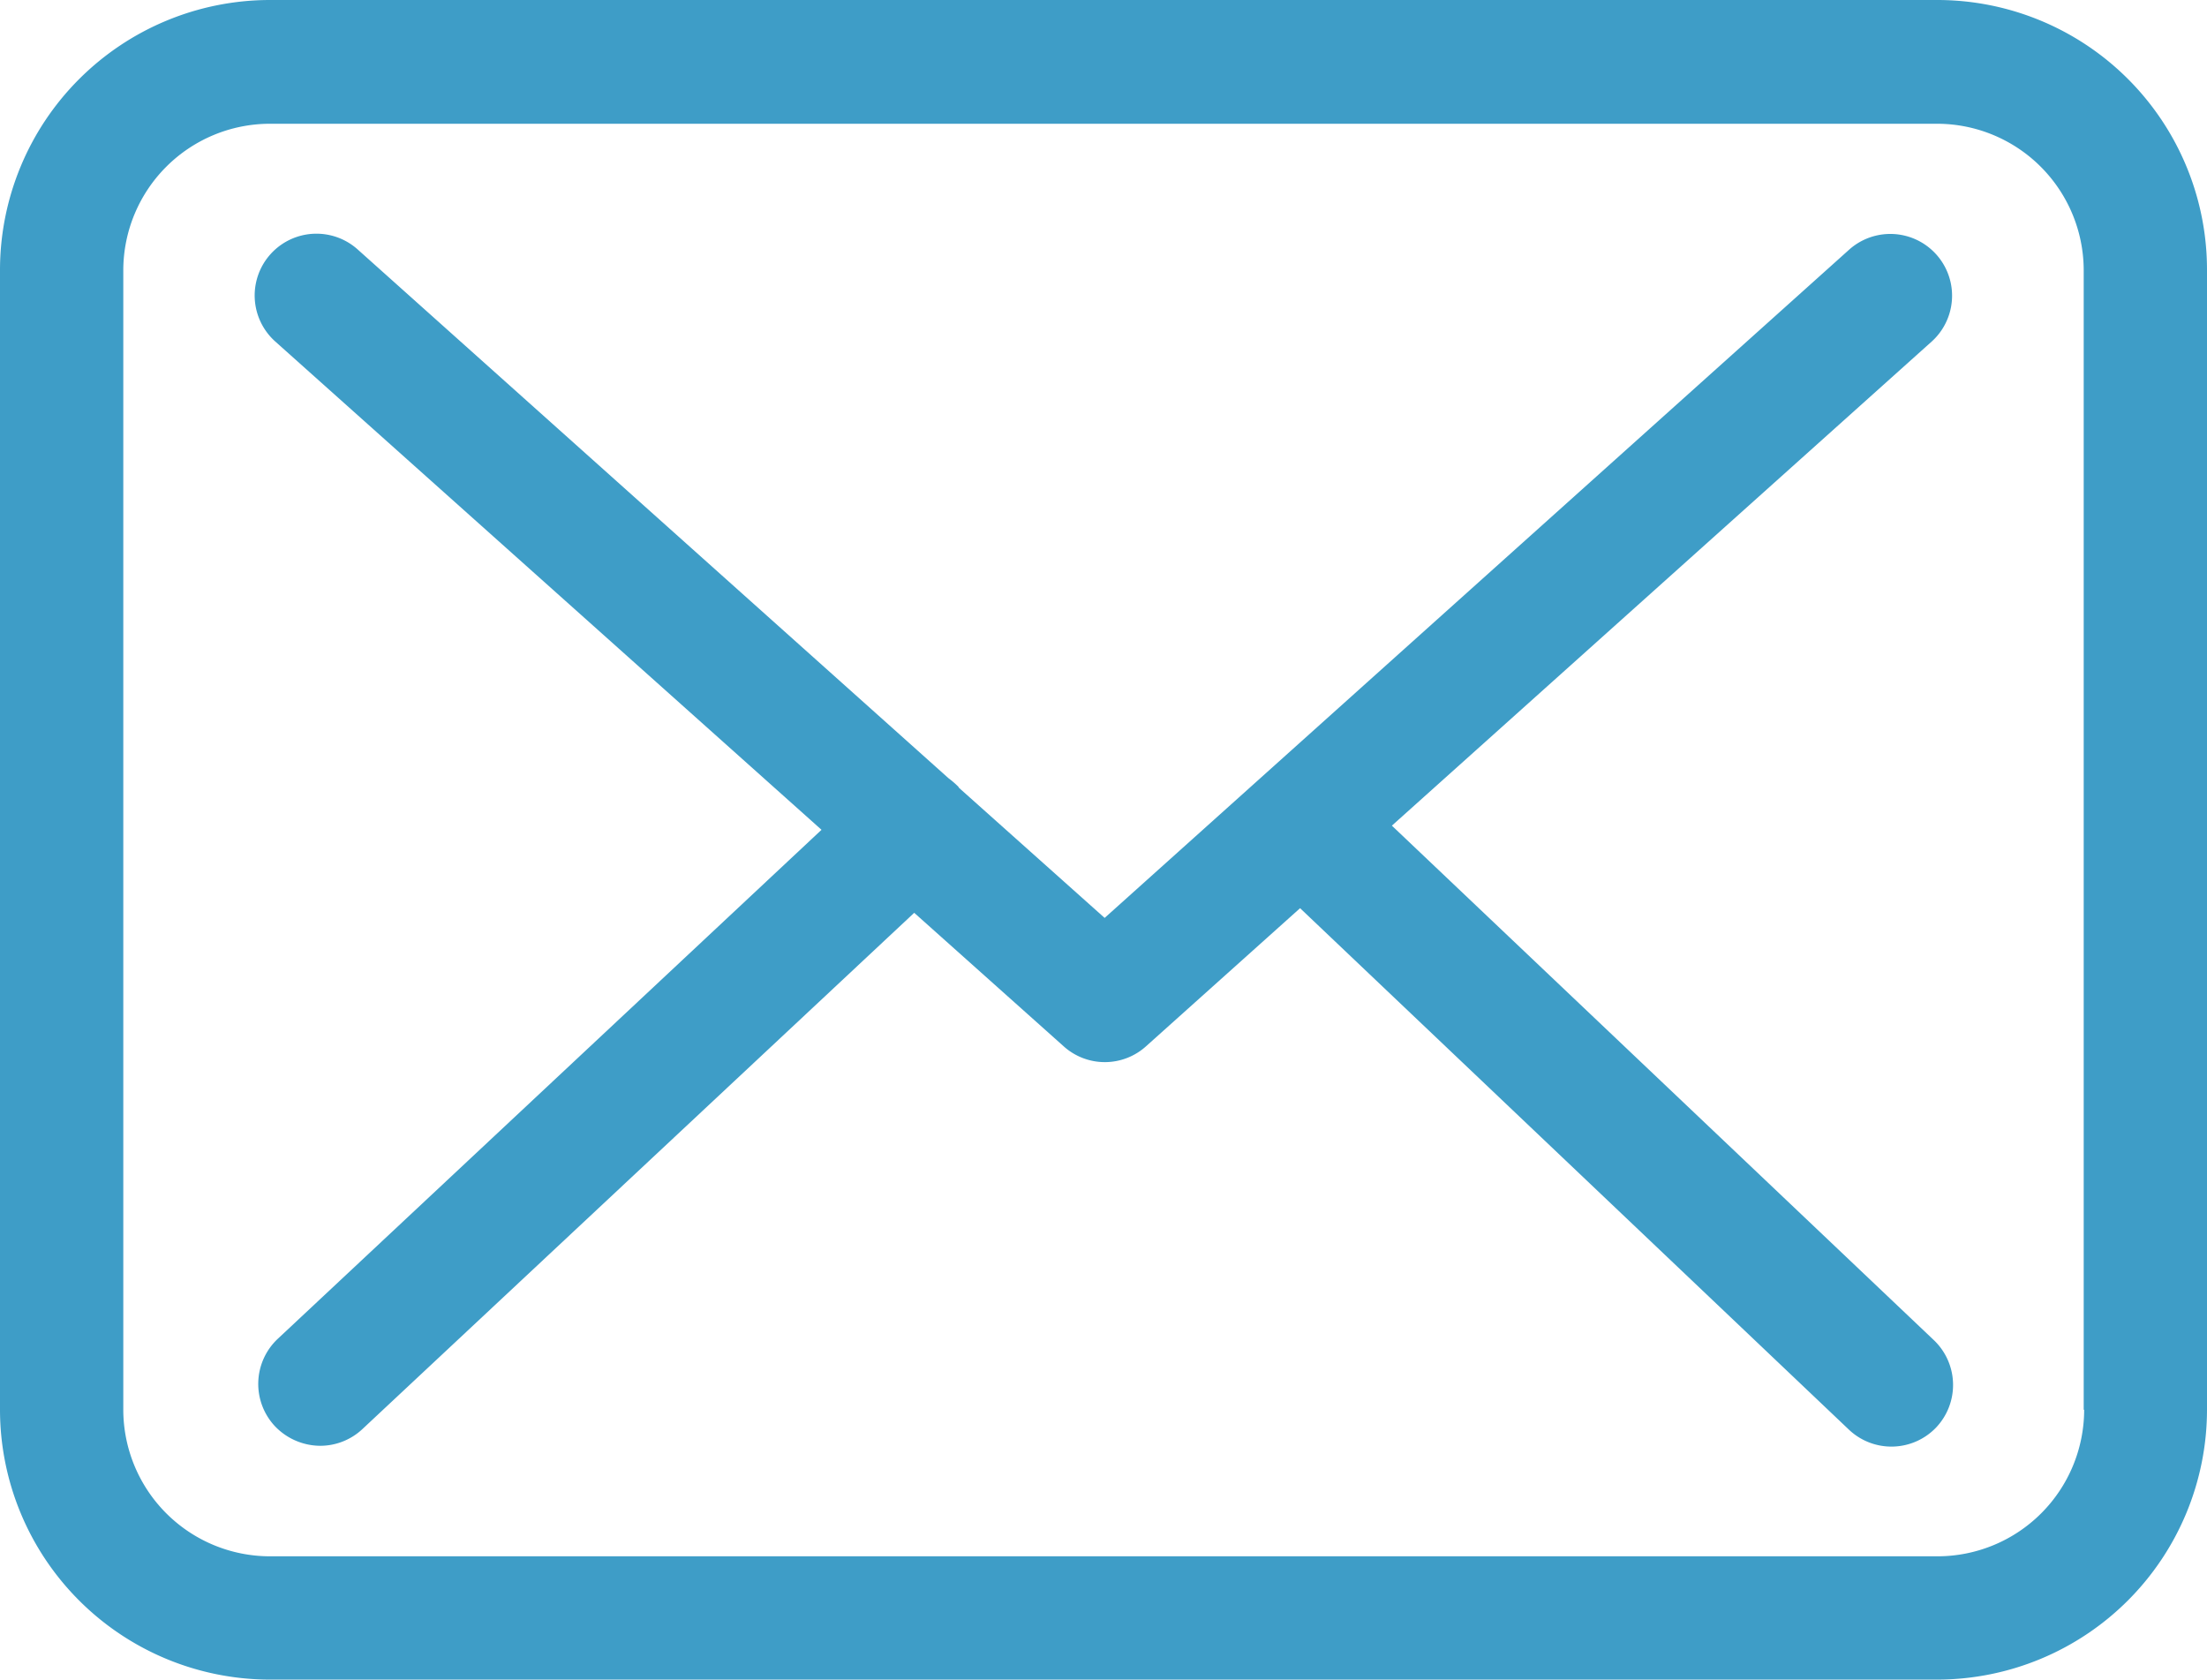 <?xml version="1.0" encoding="UTF-8"?> <svg xmlns="http://www.w3.org/2000/svg" viewBox="0 0 143.991 109.58"><defs><style>.a{fill:#3e9dc7;}</style></defs><g transform="translate(0 -57.75)"><g transform="translate(0 57.75)"><path class="a" d="M126.413,57.75H17.608A17.623,17.623,0,0,0,0,75.358v74.364A17.623,17.623,0,0,0,17.608,167.33H126.383a17.623,17.623,0,0,0,17.608-17.608V75.388A17.6,17.6,0,0,0,126.413,57.75Zm9.564,91.972a9.574,9.574,0,0,1-9.564,9.564H17.608a9.574,9.574,0,0,1-9.564-9.564V75.388a9.574,9.574,0,0,1,9.564-9.564H126.383a9.574,9.574,0,0,1,9.564,9.564v74.334Z" transform="translate(0 -57.75)"></path><path class="a" d="M129.952,147.529l35.216-31.581a4.029,4.029,0,1,0-5.393-5.988l-48.563,43.588-9.474-8.461c-.03-.03-.06-.06-.06-.089a5.96,5.96,0,0,0-.655-.566L62.47,109.93a4.03,4.03,0,1,0-5.363,6.018L92.74,147.8,57.256,181.016a4.038,4.038,0,0,0-.179,5.691,4.115,4.115,0,0,0,2.95,1.281,4.031,4.031,0,0,0,2.741-1.073l36.02-33.7,9.772,8.729a4.012,4.012,0,0,0,5.363-.03l10.04-9,35.811,34.024a4.033,4.033,0,0,0,5.691-.149,4.038,4.038,0,0,0-.149-5.691Z" transform="translate(-39.142 -93.662)"></path></g></g></svg> 